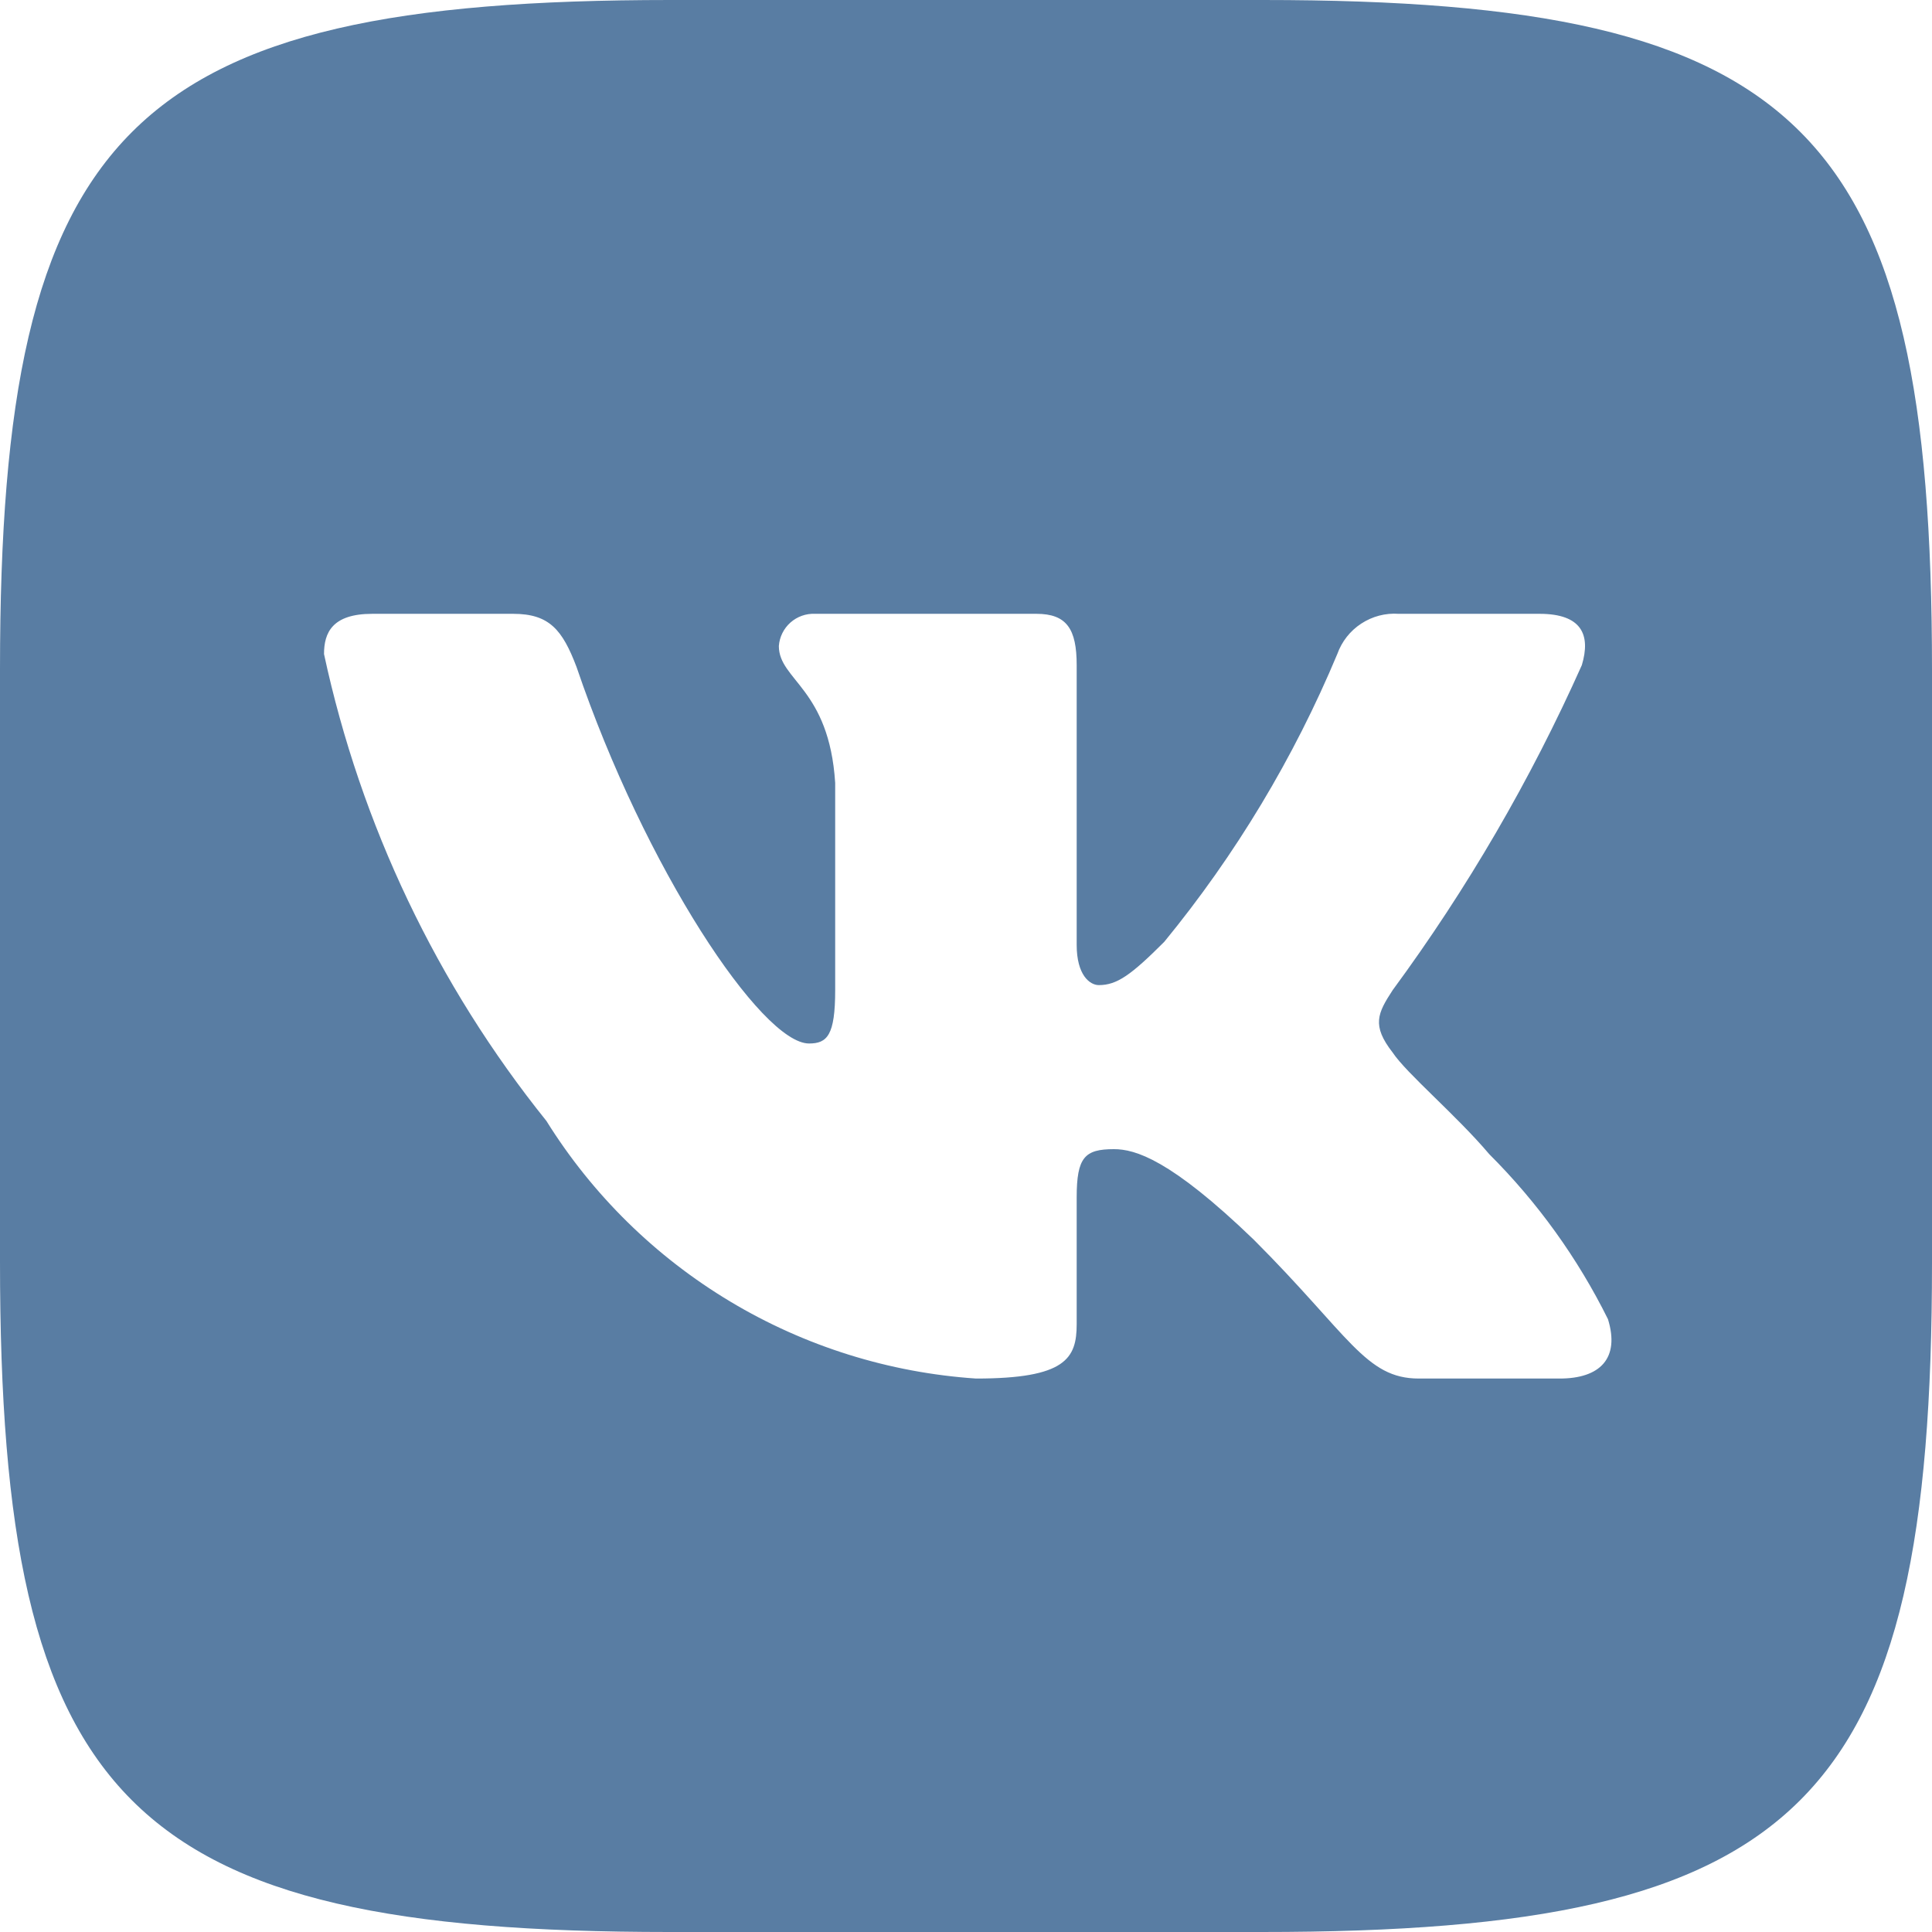 <svg width="45" height="45" viewBox="0 0 45 45" fill="none" xmlns="http://www.w3.org/2000/svg">
<path d="M29.414 0H15.609C3 0 0 3 0 15.586V29.391C0 42 2.977 45 15.586 45H29.391C42 45 45 42.023 45 29.414V15.609C45 3 42.023 0 29.414 0ZM36.328 32.109H33.047C31.805 32.109 31.43 31.102 29.203 28.875C27.258 27 26.438 26.766 25.945 26.766C25.266 26.766 25.078 26.953 25.078 27.891V30.844C25.078 31.641 24.82 32.109 22.734 32.109C20.71 31.973 18.747 31.358 17.008 30.315C15.268 29.272 13.8 27.831 12.727 26.109C10.178 22.937 8.404 19.213 7.547 15.234C7.547 14.742 7.734 14.297 8.672 14.297H11.953C12.797 14.297 13.102 14.672 13.43 15.539C15.023 20.227 17.742 24.305 18.844 24.305C19.266 24.305 19.453 24.117 19.453 23.062V18.234C19.312 16.031 18.141 15.844 18.141 15.047C18.156 14.837 18.253 14.641 18.41 14.501C18.568 14.361 18.774 14.287 18.984 14.297H24.141C24.844 14.297 25.078 14.648 25.078 15.492V22.008C25.078 22.711 25.383 22.945 25.594 22.945C26.016 22.945 26.344 22.711 27.117 21.938C28.779 19.911 30.137 17.653 31.148 15.234C31.252 14.943 31.447 14.694 31.706 14.525C31.964 14.356 32.27 14.275 32.578 14.297H35.859C36.844 14.297 37.055 14.789 36.844 15.492C35.65 18.166 34.173 20.704 32.438 23.062C32.086 23.602 31.945 23.883 32.438 24.516C32.766 25.008 33.914 25.969 34.688 26.883C35.812 28.005 36.747 29.303 37.453 30.727C37.734 31.641 37.266 32.109 36.328 32.109Z" fill="#597DA3"/>
</svg>
